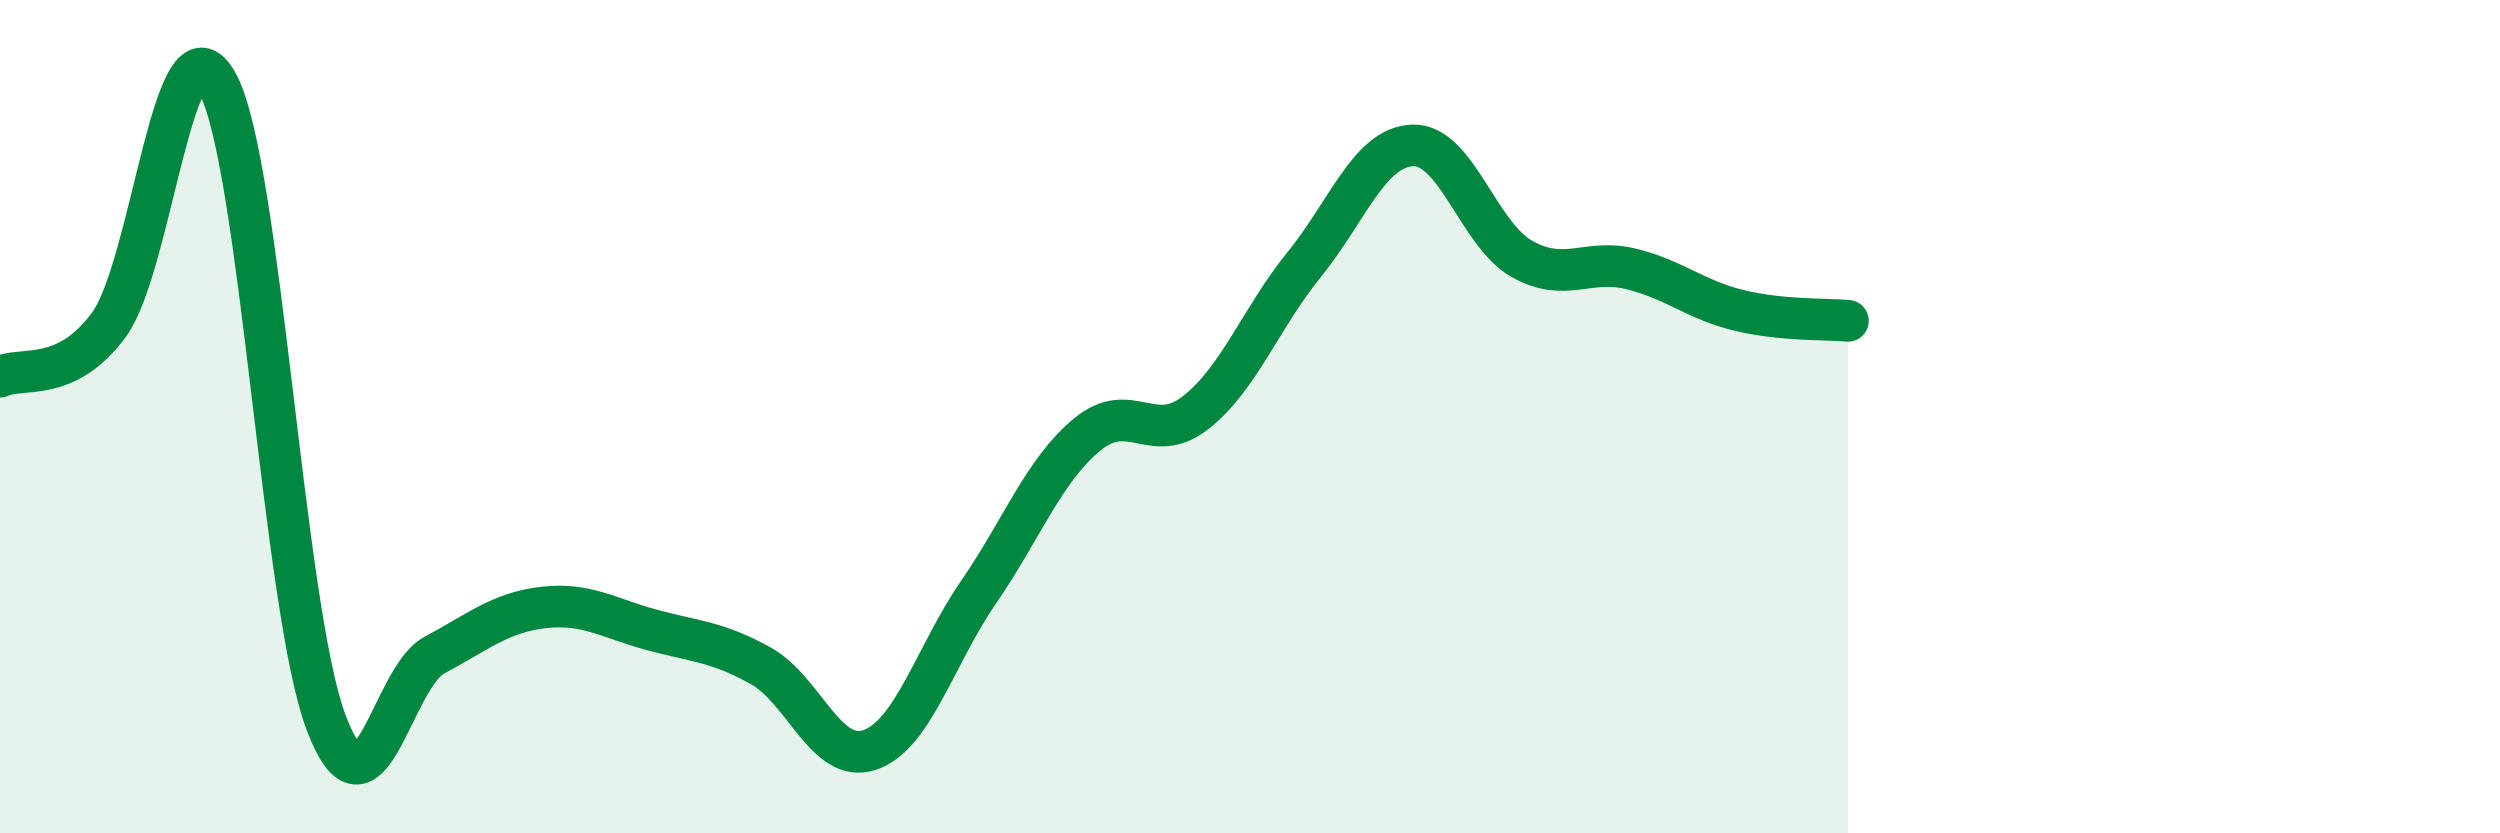 
    <svg width="60" height="20" viewBox="0 0 60 20" xmlns="http://www.w3.org/2000/svg">
      <path
        d="M 0,9.04 C 0.52,8.79 1.57,9.21 2.61,7.8 C 3.65,6.39 4.18,0.09 5.22,2 C 6.26,3.91 6.79,14.61 7.83,17.35 C 8.87,20.09 9.39,16.27 10.43,15.72 C 11.47,15.17 12,14.7 13.04,14.58 C 14.08,14.46 14.61,14.84 15.65,15.12 C 16.69,15.4 17.22,15.4 18.26,15.98 C 19.3,16.56 19.83,18.35 20.87,18 C 21.91,17.65 22.44,15.73 23.48,14.22 C 24.52,12.71 25.05,11.29 26.09,10.43 C 27.13,9.57 27.66,10.72 28.7,9.9 C 29.74,9.08 30.26,7.63 31.3,6.35 C 32.34,5.07 32.87,3.52 33.91,3.49 C 34.95,3.46 35.48,5.62 36.52,6.21 C 37.56,6.8 38.09,6.2 39.13,6.45 C 40.17,6.7 40.7,7.2 41.74,7.45 C 42.78,7.7 43.83,7.65 44.35,7.7L44.35 20L0 20Z"
        fill="#008740"
        opacity="0.1"
        stroke-linecap="round"
        stroke-linejoin="round"
      />
      <path
        d="M 0,9.04 C 0.52,8.79 1.57,9.21 2.61,7.8 C 3.65,6.39 4.18,0.09 5.22,2 C 6.26,3.91 6.79,14.61 7.83,17.35 C 8.87,20.09 9.39,16.27 10.43,15.72 C 11.47,15.17 12,14.7 13.04,14.58 C 14.08,14.46 14.61,14.84 15.65,15.12 C 16.69,15.4 17.22,15.4 18.26,15.98 C 19.3,16.56 19.83,18.35 20.87,18 C 21.91,17.65 22.44,15.73 23.48,14.22 C 24.52,12.71 25.05,11.29 26.09,10.43 C 27.13,9.57 27.66,10.72 28.7,9.9 C 29.74,9.08 30.26,7.63 31.3,6.35 C 32.34,5.07 32.87,3.52 33.91,3.49 C 34.95,3.46 35.48,5.62 36.52,6.21 C 37.56,6.8 38.09,6.2 39.13,6.45 C 40.17,6.7 40.7,7.2 41.74,7.45 C 42.78,7.7 43.83,7.65 44.35,7.7"
        stroke="#008740"
        stroke-width="1"
        fill="none"
        stroke-linecap="round"
        stroke-linejoin="round"
      />
    </svg>
  